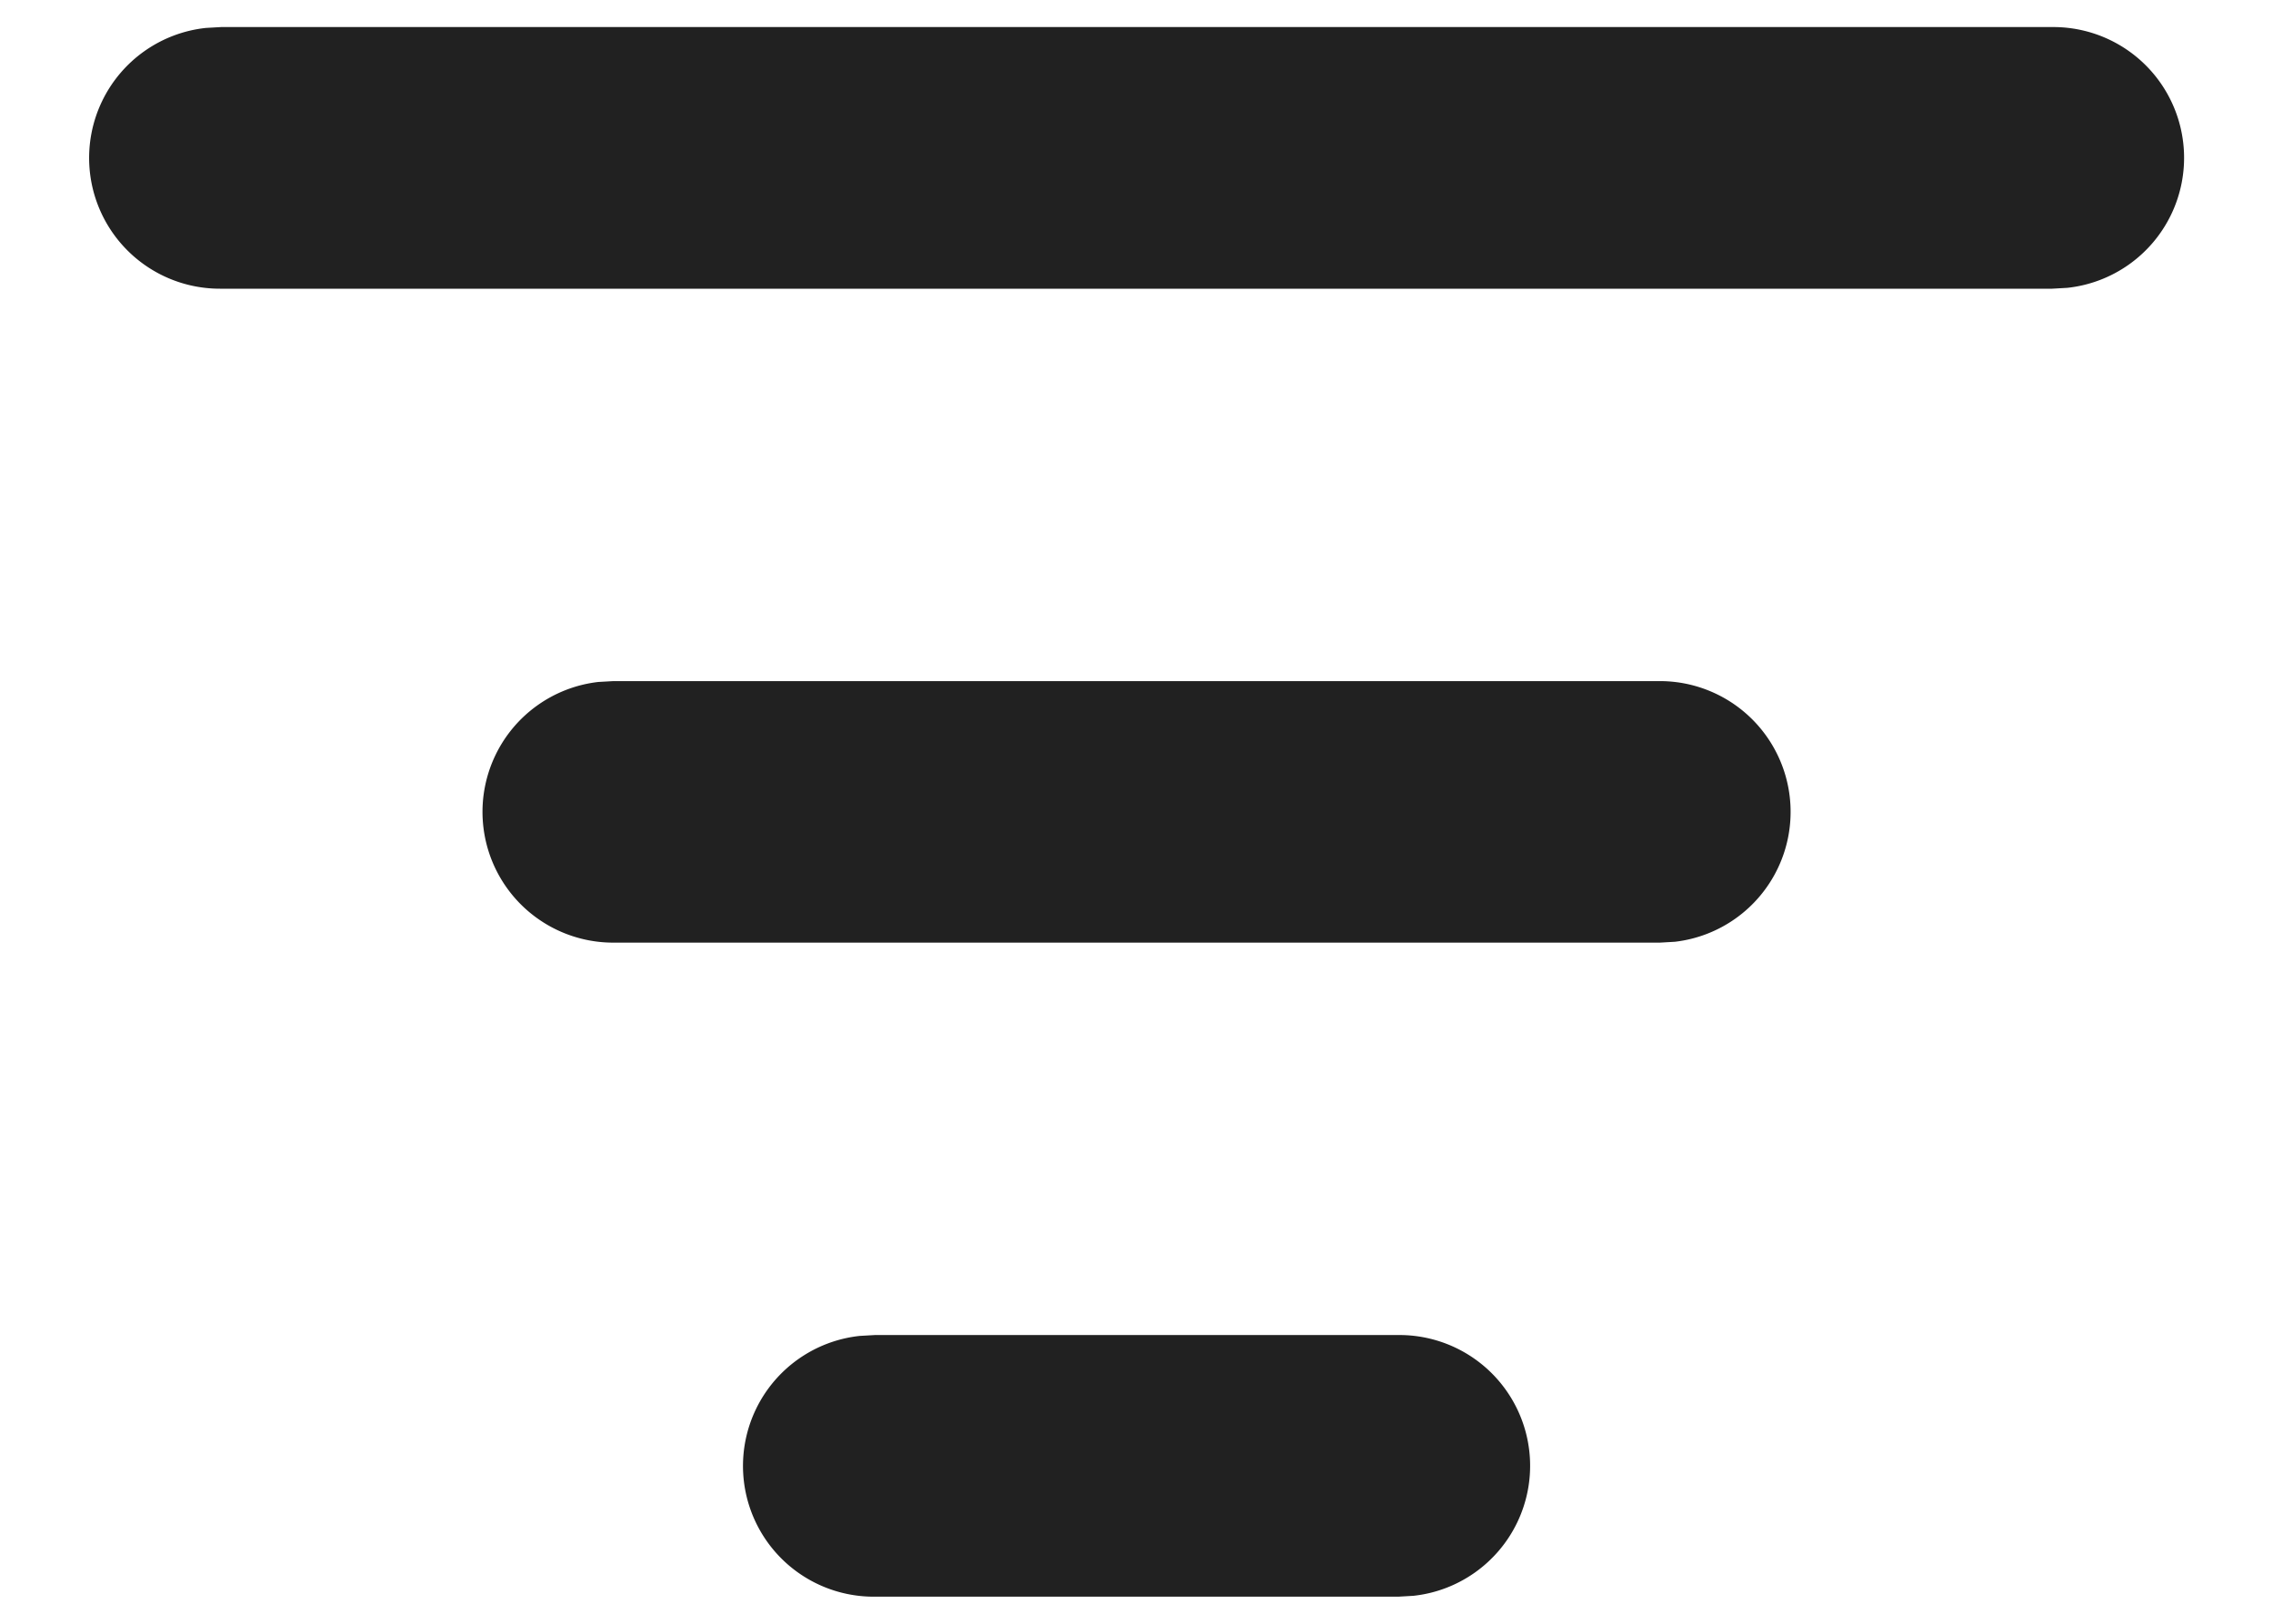 <svg xmlns="http://www.w3.org/2000/svg" width="21" height="15" fill="none"><path fill="#212121" d="M8.084 12.333h4.833a1.208 1.208 0 0 1 .141 2.409l-.14.008H8.083a1.208 1.208 0 0 1-.14-2.409l.14-.008ZM5.667 6.292h9.667a1.208 1.208 0 0 1 .14 2.408l-.14.008H5.667a1.208 1.208 0 0 1-.14-2.408l.14-.008ZM2.042.25H18.96a1.208 1.208 0 0 1 .14 2.409l-.14.008H2.042a1.208 1.208 0 0 1-.14-2.409l.14-.008Z"/></svg>